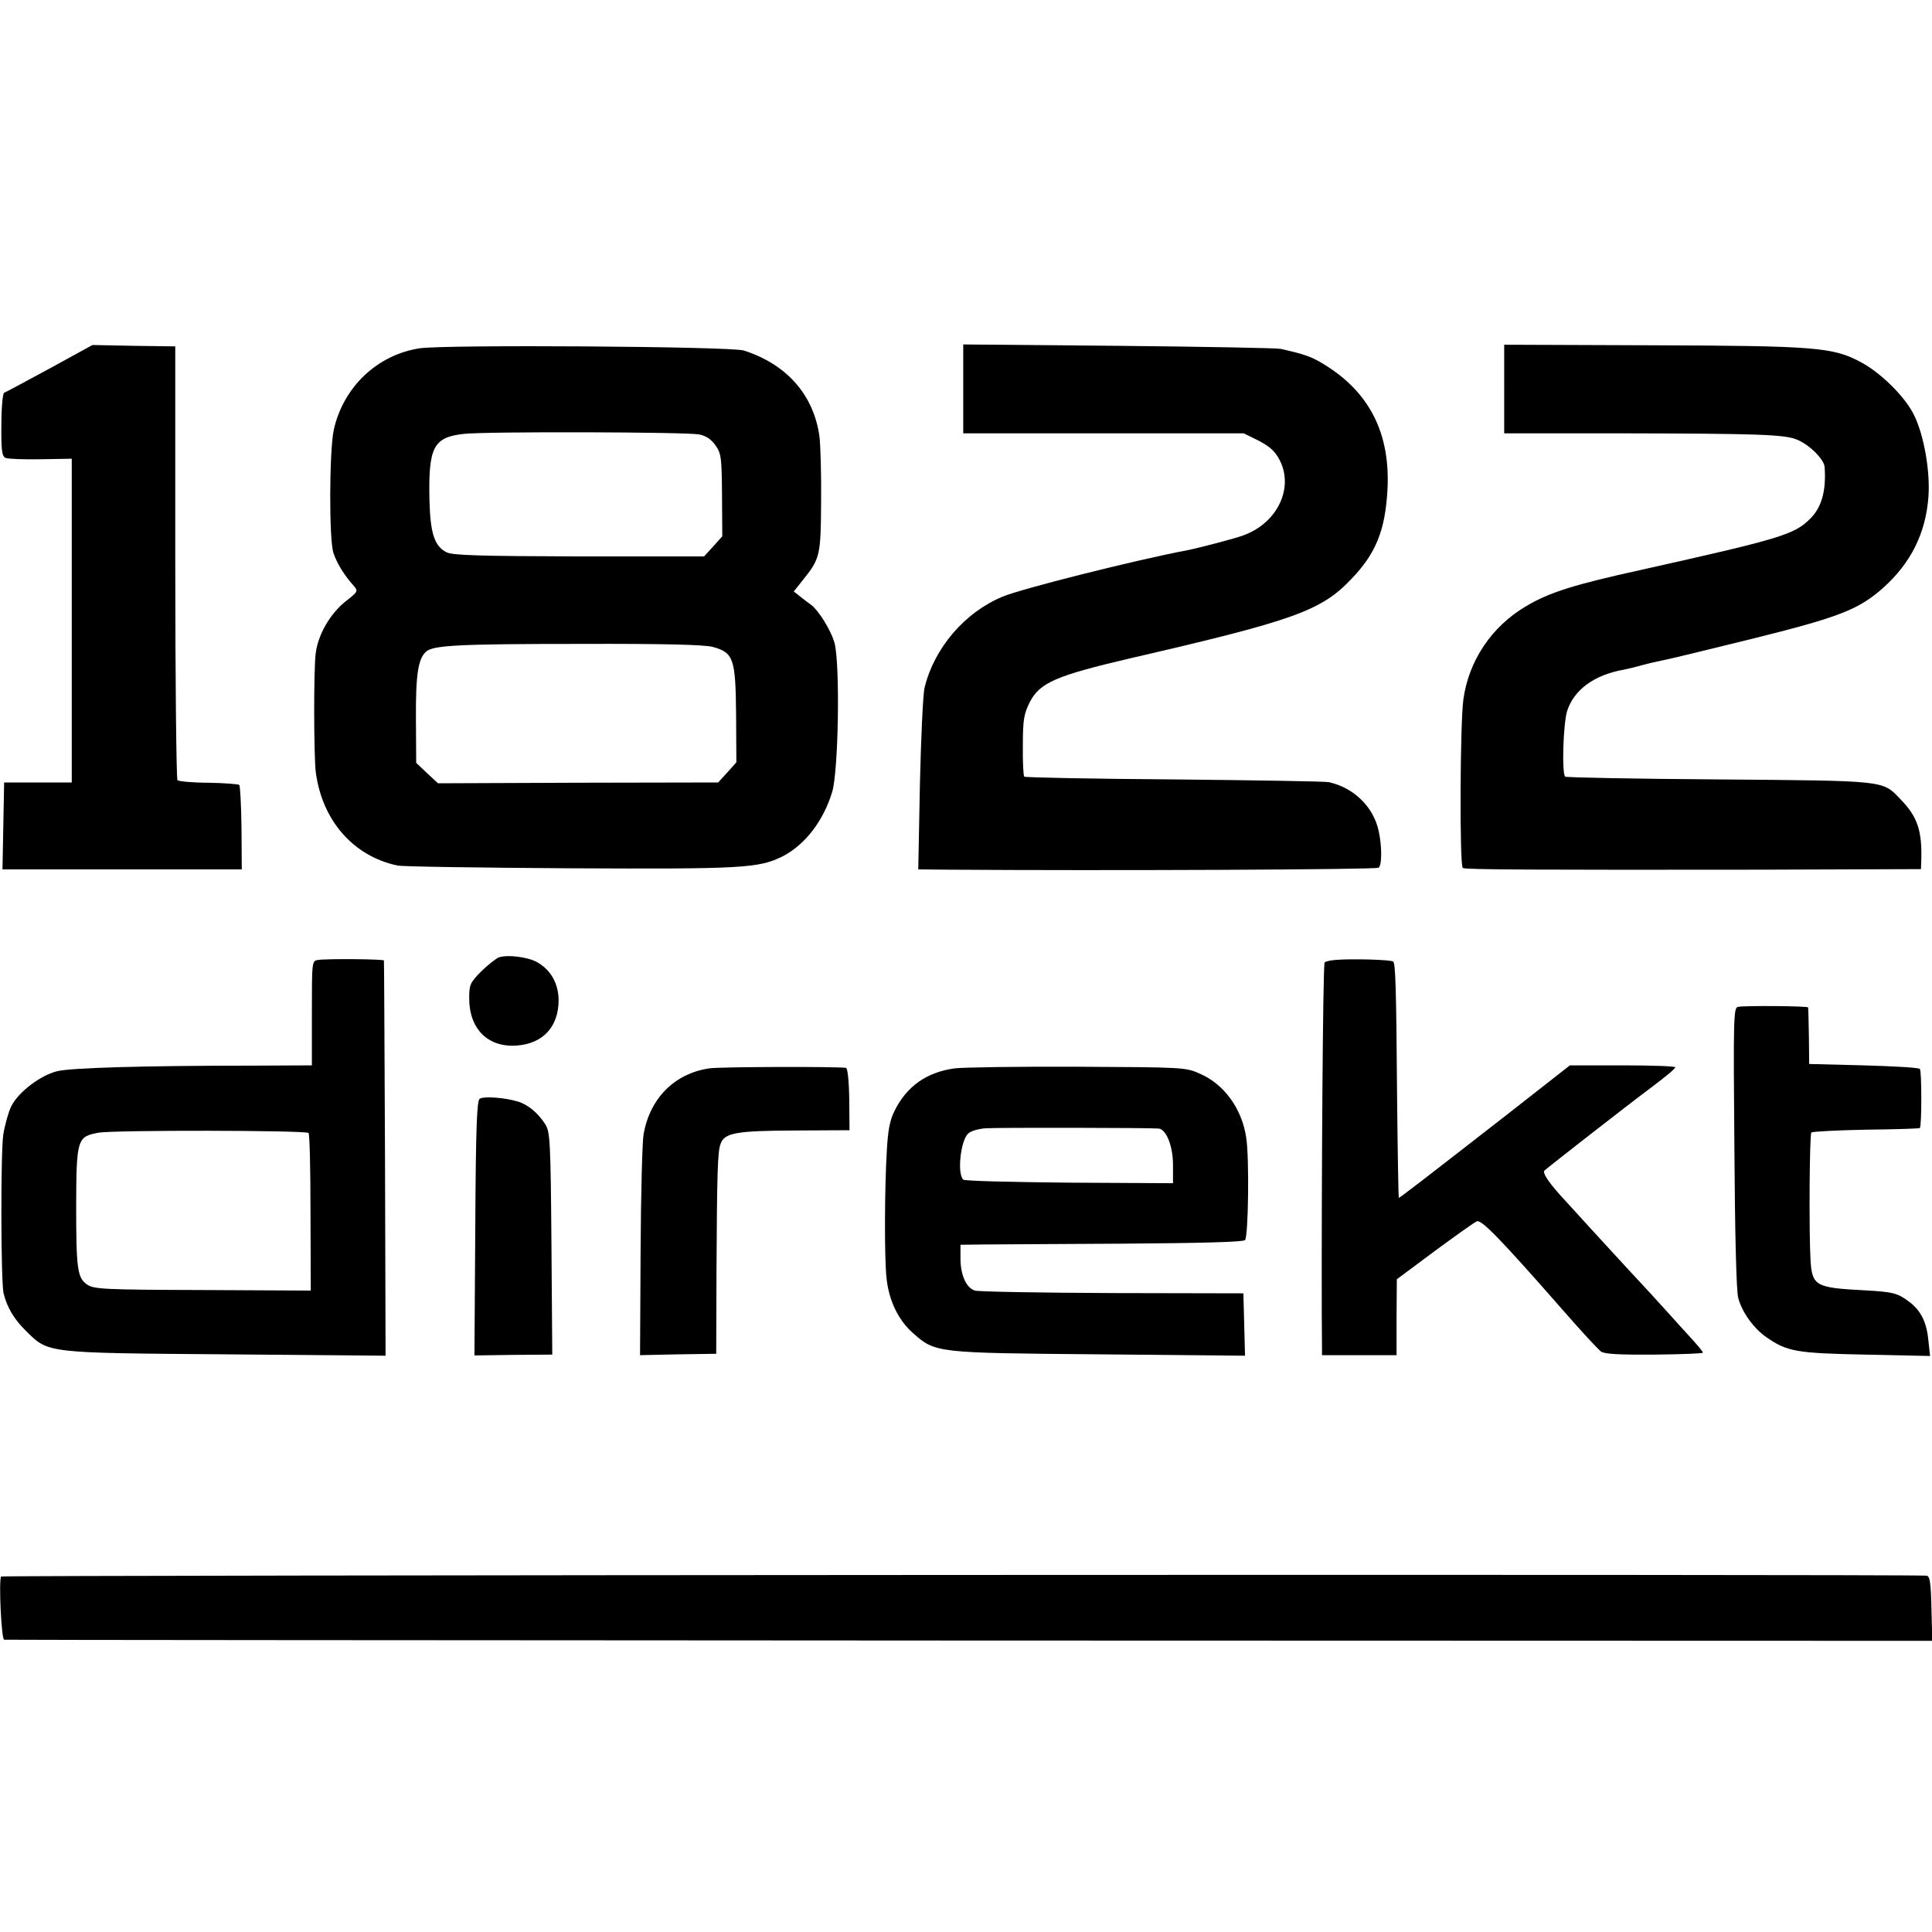 <?xml version="1.0" standalone="no"?>
<!DOCTYPE svg PUBLIC "-//W3C//DTD SVG 20010904//EN"
 "http://www.w3.org/TR/2001/REC-SVG-20010904/DTD/svg10.dtd">
<svg version="1.0" xmlns="http://www.w3.org/2000/svg"
 width="700pt" height="700pt" viewBox="0 0 700 700"
 preserveAspectRatio="xMidYMid meet">
<g transform="translate(0,700) scale(0.1,-0.1)"
fill="#000000" stroke="none">
<path d="M180 5665 c-85 -46 -159 -86 -165 -88 -5 -2 -10 -53 -10 -116 -1 -92
2 -114 15 -120 8 -4 66 -6 128 -5 l112 2 0 -586 0 -587 -122 0 -123 0 -3 -157
-3 -158 434 0 433 0 -1 150 c-1 83 -5 153 -8 156 -3 3 -53 7 -111 8 -57 0
-108 5 -113 9 -4 5 -8 360 -8 790 l0 782 -150 2 -150 3 -155 -85z"/>
<path d="M1520 5738 c-154 -24 -277 -141 -311 -297 -16 -78 -17 -396 -1 -444
13 -39 39 -81 74 -120 16 -19 15 -21 -30 -56 -56 -45 -99 -119 -108 -187 -8
-59 -7 -372 0 -431 23 -176 136 -305 296 -339 19 -4 301 -8 625 -10 626 -3
685 0 772 44 80 42 146 127 178 232 23 75 29 459 9 539 -13 48 -61 125 -90
143 -6 4 -21 16 -34 26 l-24 19 35 44 c60 75 63 87 64 281 1 98 -2 204 -6 237
-21 150 -118 261 -274 311 -46 15 -1082 22 -1175 8z m1013 -312 c25 -5 43 -17
59 -39 21 -30 23 -43 24 -181 l1 -149 -33 -37 -33 -36 -453 0 c-365 1 -458 4
-480 15 -44 22 -59 69 -62 189 -4 192 14 228 125 240 81 9 803 7 852 -2z m50
-770 c75 -21 82 -42 84 -243 l1 -175 -33 -37 -33 -36 -508 -1 -507 -2 -40 37
-39 37 -1 159 c-1 162 8 220 38 245 27 22 120 27 559 27 304 1 451 -3 479 -11z"/>
<path d="M3490 5591 l0 -161 508 0 508 0 55 -27 c41 -22 59 -38 76 -71 51
-101 -9 -226 -130 -271 -28 -11 -162 -46 -207 -55 -186 -35 -603 -140 -668
-168 -137 -57 -247 -186 -282 -329 -6 -24 -13 -182 -17 -351 l-6 -308 104 -1
c568 -4 1546 0 1563 7 13 5 14 76 1 134 -19 87 -90 156 -180 176 -11 3 -263 7
-559 10 -297 2 -542 7 -545 10 -3 3 -6 54 -5 114 0 94 4 113 25 156 37 71 95
96 369 160 589 136 687 171 796 286 89 92 123 177 131 323 11 200 -62 348
-219 448 -53 34 -75 42 -168 63 -14 3 -278 8 -587 11 l-563 5 0 -161z"/>
<path d="M5450 5591 l0 -161 408 0 c514 -1 609 -4 653 -23 45 -18 99 -72 100
-100 6 -86 -11 -146 -53 -187 -57 -57 -107 -72 -613 -185 -241 -53 -331 -81
-415 -131 -125 -73 -209 -198 -228 -339 -12 -88 -14 -603 -2 -610 10 -6 271
-7 1088 -6 l572 2 1 27 c4 111 -13 163 -76 227 -65 68 -49 66 -658 71 -303 2
-553 7 -556 10 -13 13 -7 192 7 238 25 77 98 131 207 150 11 2 40 9 65 16 25
7 57 14 72 17 14 2 158 37 320 77 323 80 392 107 482 187 100 90 153 197 163
328 7 93 -16 224 -52 297 -32 66 -120 153 -193 192 -101 54 -164 59 -758 61
l-534 2 0 -160z"/>
<path d="M1807 3531 c-10 -4 -38 -26 -63 -50 -41 -42 -44 -48 -44 -98 0 -112
69 -180 175 -171 94 8 149 69 149 165 -1 61 -29 110 -80 138 -34 18 -107 27
-137 16z"/>
<path d="M1153 3522 c-23 -3 -23 -4 -23 -193 l0 -189 -212 -1 c-398 0 -662 -8
-710 -20 -60 -14 -141 -75 -167 -127 -10 -20 -23 -66 -29 -102 -10 -65 -9
-536 1 -576 13 -52 38 -94 82 -137 81 -80 68 -79 726 -84 l576 -5 -2 713 c-2
393 -3 716 -4 719 -1 5 -202 7 -238 2z m-35 -627 c4 -4 7 -134 7 -289 l1 -282
-391 2 c-353 1 -394 3 -418 19 -37 24 -41 56 -41 292 1 236 4 245 81 259 55
10 751 9 761 -1z"/>
<path d="M4838 3522 c-21 -2 -38 -6 -39 -10 -6 -40 -11 -776 -10 -1269 l1
-153 135 0 135 0 0 138 1 137 137 102 c76 56 145 105 153 108 17 6 83 -61 310
-320 67 -77 130 -145 140 -152 12 -9 68 -12 193 -11 97 1 176 4 176 7 0 4 -21
29 -46 56 -25 28 -64 70 -86 95 -22 25 -84 92 -138 150 -53 58 -119 129 -146
159 -27 30 -64 70 -82 90 -59 63 -85 102 -76 110 18 16 301 237 387 301 48 36
87 68 87 73 0 4 -86 7 -191 7 l-191 0 -226 -177 c-320 -249 -390 -303 -394
-303 -1 0 -4 161 -6 358 -3 409 -6 489 -14 498 -7 7 -150 11 -210 6z"/>
<path d="M6297 3352 c-16 -3 -17 -39 -13 -510 2 -310 7 -522 14 -545 14 -52
56 -110 102 -142 75 -52 107 -58 359 -63 l234 -5 -6 55 c-6 67 -27 109 -69
141 -43 32 -57 36 -163 42 -176 9 -189 16 -195 107 -6 99 -4 458 3 465 4 3 93
8 199 10 105 1 192 4 194 6 7 7 7 207 0 214 -4 5 -96 10 -204 13 l-197 5 -1
100 c-1 55 -2 102 -3 105 -1 5 -226 7 -254 2z"/>
<path d="M2569 3129 c-125 -19 -213 -107 -237 -237 -5 -28 -10 -221 -11 -427
l-2 -375 138 3 138 2 1 300 c2 359 4 433 15 461 14 40 59 47 269 48 l198 1 -1
112 c-1 67 -6 114 -12 114 -39 5 -459 4 -496 -2z"/>
<path d="M3458 3129 c-101 -14 -173 -65 -217 -154 -17 -34 -24 -70 -28 -147
-8 -132 -9 -387 -1 -458 8 -81 43 -154 96 -200 81 -72 82 -72 675 -77 l528 -5
-3 113 -3 113 -475 1 c-261 1 -485 5 -498 9 -31 10 -52 56 -52 116 l0 50 78 1
c42 0 272 2 510 3 290 2 436 6 443 13 12 12 16 301 4 373 -16 104 -80 192
-168 230 -51 23 -60 23 -442 25 -214 1 -416 -2 -447 -6z m740 -218 c28 -3 52
-64 52 -132 l0 -66 -376 2 c-206 2 -379 6 -384 11 -23 23 -9 143 18 167 9 9
37 17 62 19 42 3 599 2 628 -1z"/>
<path d="M1738 3019 c-10 -7 -14 -97 -16 -469 l-3 -461 141 2 141 1 -3 402
c-3 372 -5 404 -22 432 -26 41 -63 72 -100 83 -46 14 -122 20 -138 10z"/>
<path d="M4 1288 c-9 -15 1 -228 11 -229 6 -1 1580 -2 3498 -3 l3488 -1 -3
117 c-2 97 -6 118 -18 119 -70 6 -6973 2 -6976 -3z"/>
</g>
</svg>
